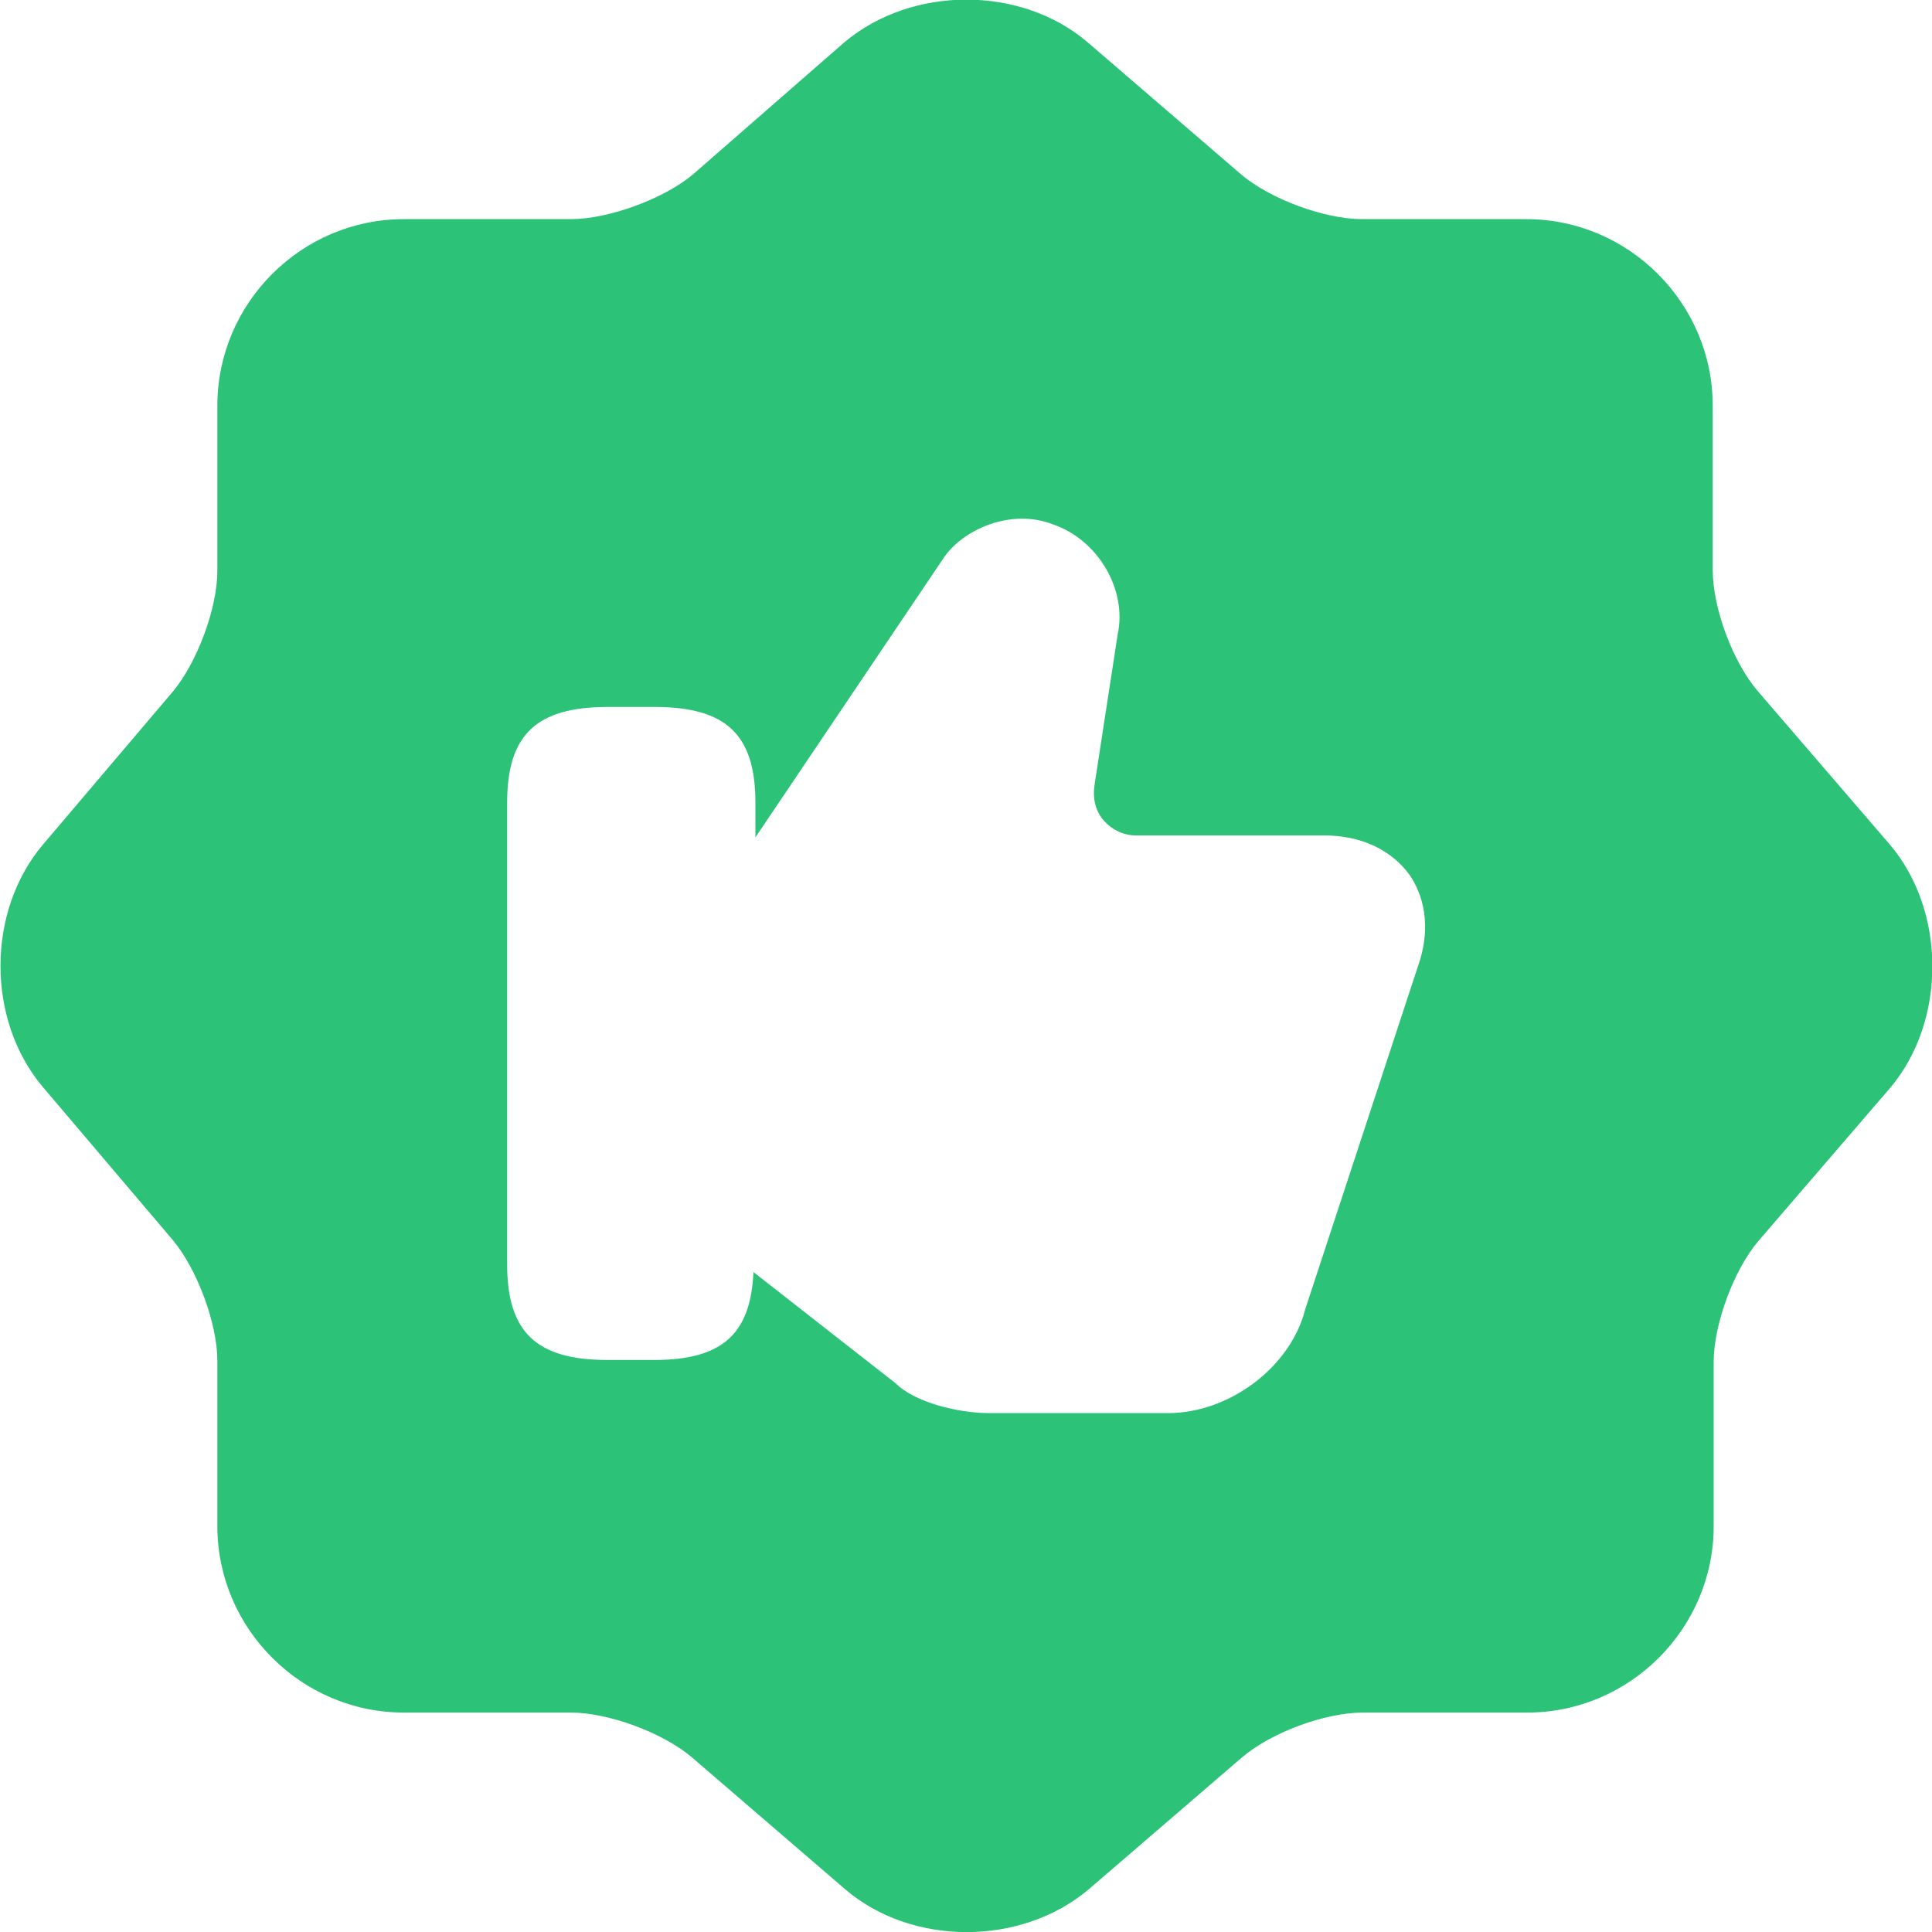 <svg width="40" height="40" viewBox="0 0 40 40" fill="none" xmlns="http://www.w3.org/2000/svg">
<path d="M39.12 17.477L36.4 14.317C35.88 13.717 35.46 12.597 35.46 11.797V8.397C35.46 6.277 33.72 4.537 31.6 4.537H28.2C27.42 4.537 26.28 4.117 25.68 3.597L22.52 0.877C21.14 -0.303 18.88 -0.303 17.48 0.877L14.34 3.617C13.74 4.117 12.6 4.537 11.82 4.537H8.36C6.24 4.537 4.5 6.277 4.5 8.397V11.817C4.5 12.597 4.08 13.717 3.58 14.317L0.88 17.497C-0.28 18.877 -0.28 21.117 0.88 22.497L3.58 25.677C4.08 26.277 4.5 27.397 4.5 28.177V31.597C4.5 33.717 6.24 35.457 8.36 35.457H11.82C12.6 35.457 13.74 35.877 14.34 36.397L17.5 39.117C18.88 40.297 21.14 40.297 22.54 39.117L25.7 36.397C26.3 35.877 27.42 35.457 28.22 35.457H31.62C33.74 35.457 35.48 33.717 35.48 31.597V28.197C35.48 27.417 35.9 26.277 36.42 25.677L39.14 22.517C40.3 21.137 40.3 18.857 39.12 17.477ZM29.36 19.997L27.02 27.117C26.72 28.297 25.46 29.257 24.18 29.257H20.48C19.84 29.257 18.94 29.037 18.54 28.637L15.6 26.337C15.54 27.617 14.96 28.157 13.54 28.157H12.58C11.1 28.157 10.5 27.577 10.5 26.177V16.617C10.5 15.217 11.1 14.637 12.58 14.637H13.56C15.04 14.637 15.64 15.217 15.64 16.617V17.337L19.52 11.577C19.92 10.957 20.94 10.517 21.8 10.857C22.74 11.177 23.34 12.217 23.14 13.137L22.66 16.257C22.62 16.537 22.68 16.797 22.86 16.997C23.02 17.177 23.26 17.297 23.52 17.297H27.42C28.18 17.297 28.82 17.597 29.2 18.137C29.54 18.657 29.6 19.317 29.36 19.997Z" fill="#2CC379"/>
</svg>
